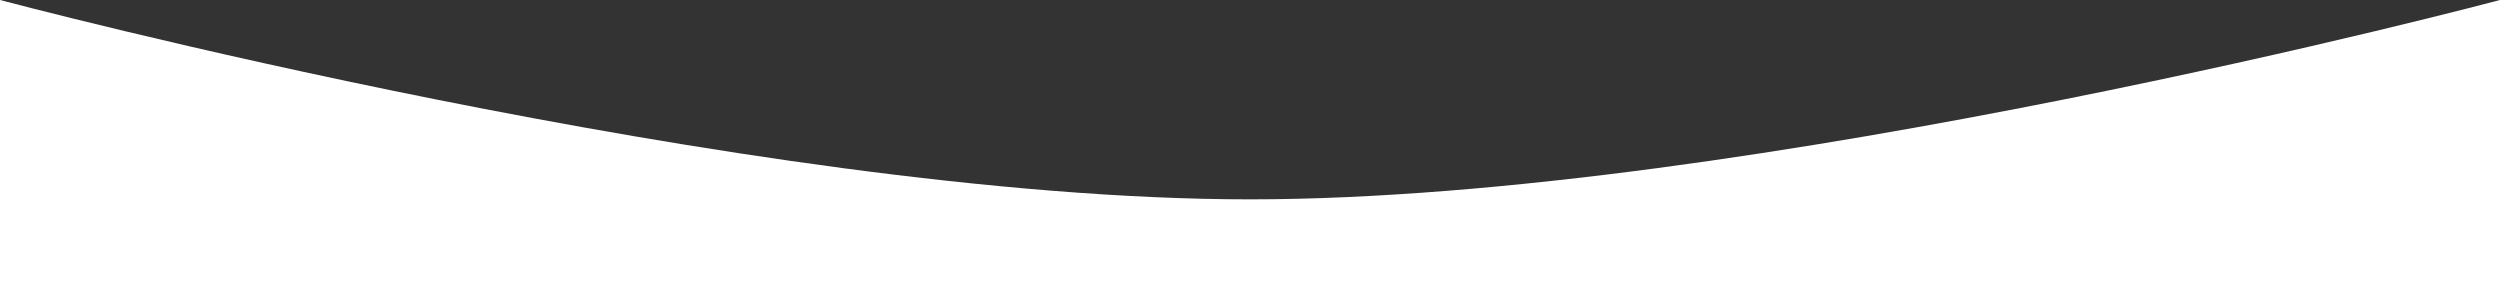 <?xml version="1.0" encoding="UTF-8"?> <svg xmlns="http://www.w3.org/2000/svg" width="3011" height="353" viewBox="0 0 3011 353" fill="none"><rect x="0" y="0" width="3011" height="353" fill="#333333" stroke="none"/> <path d="M0 353H3011V0C3011 0 2108.87 240.097 1505.5 240.097C902.135 240.097 0 0 0 0V353Z" fill="white"></path> </svg> 